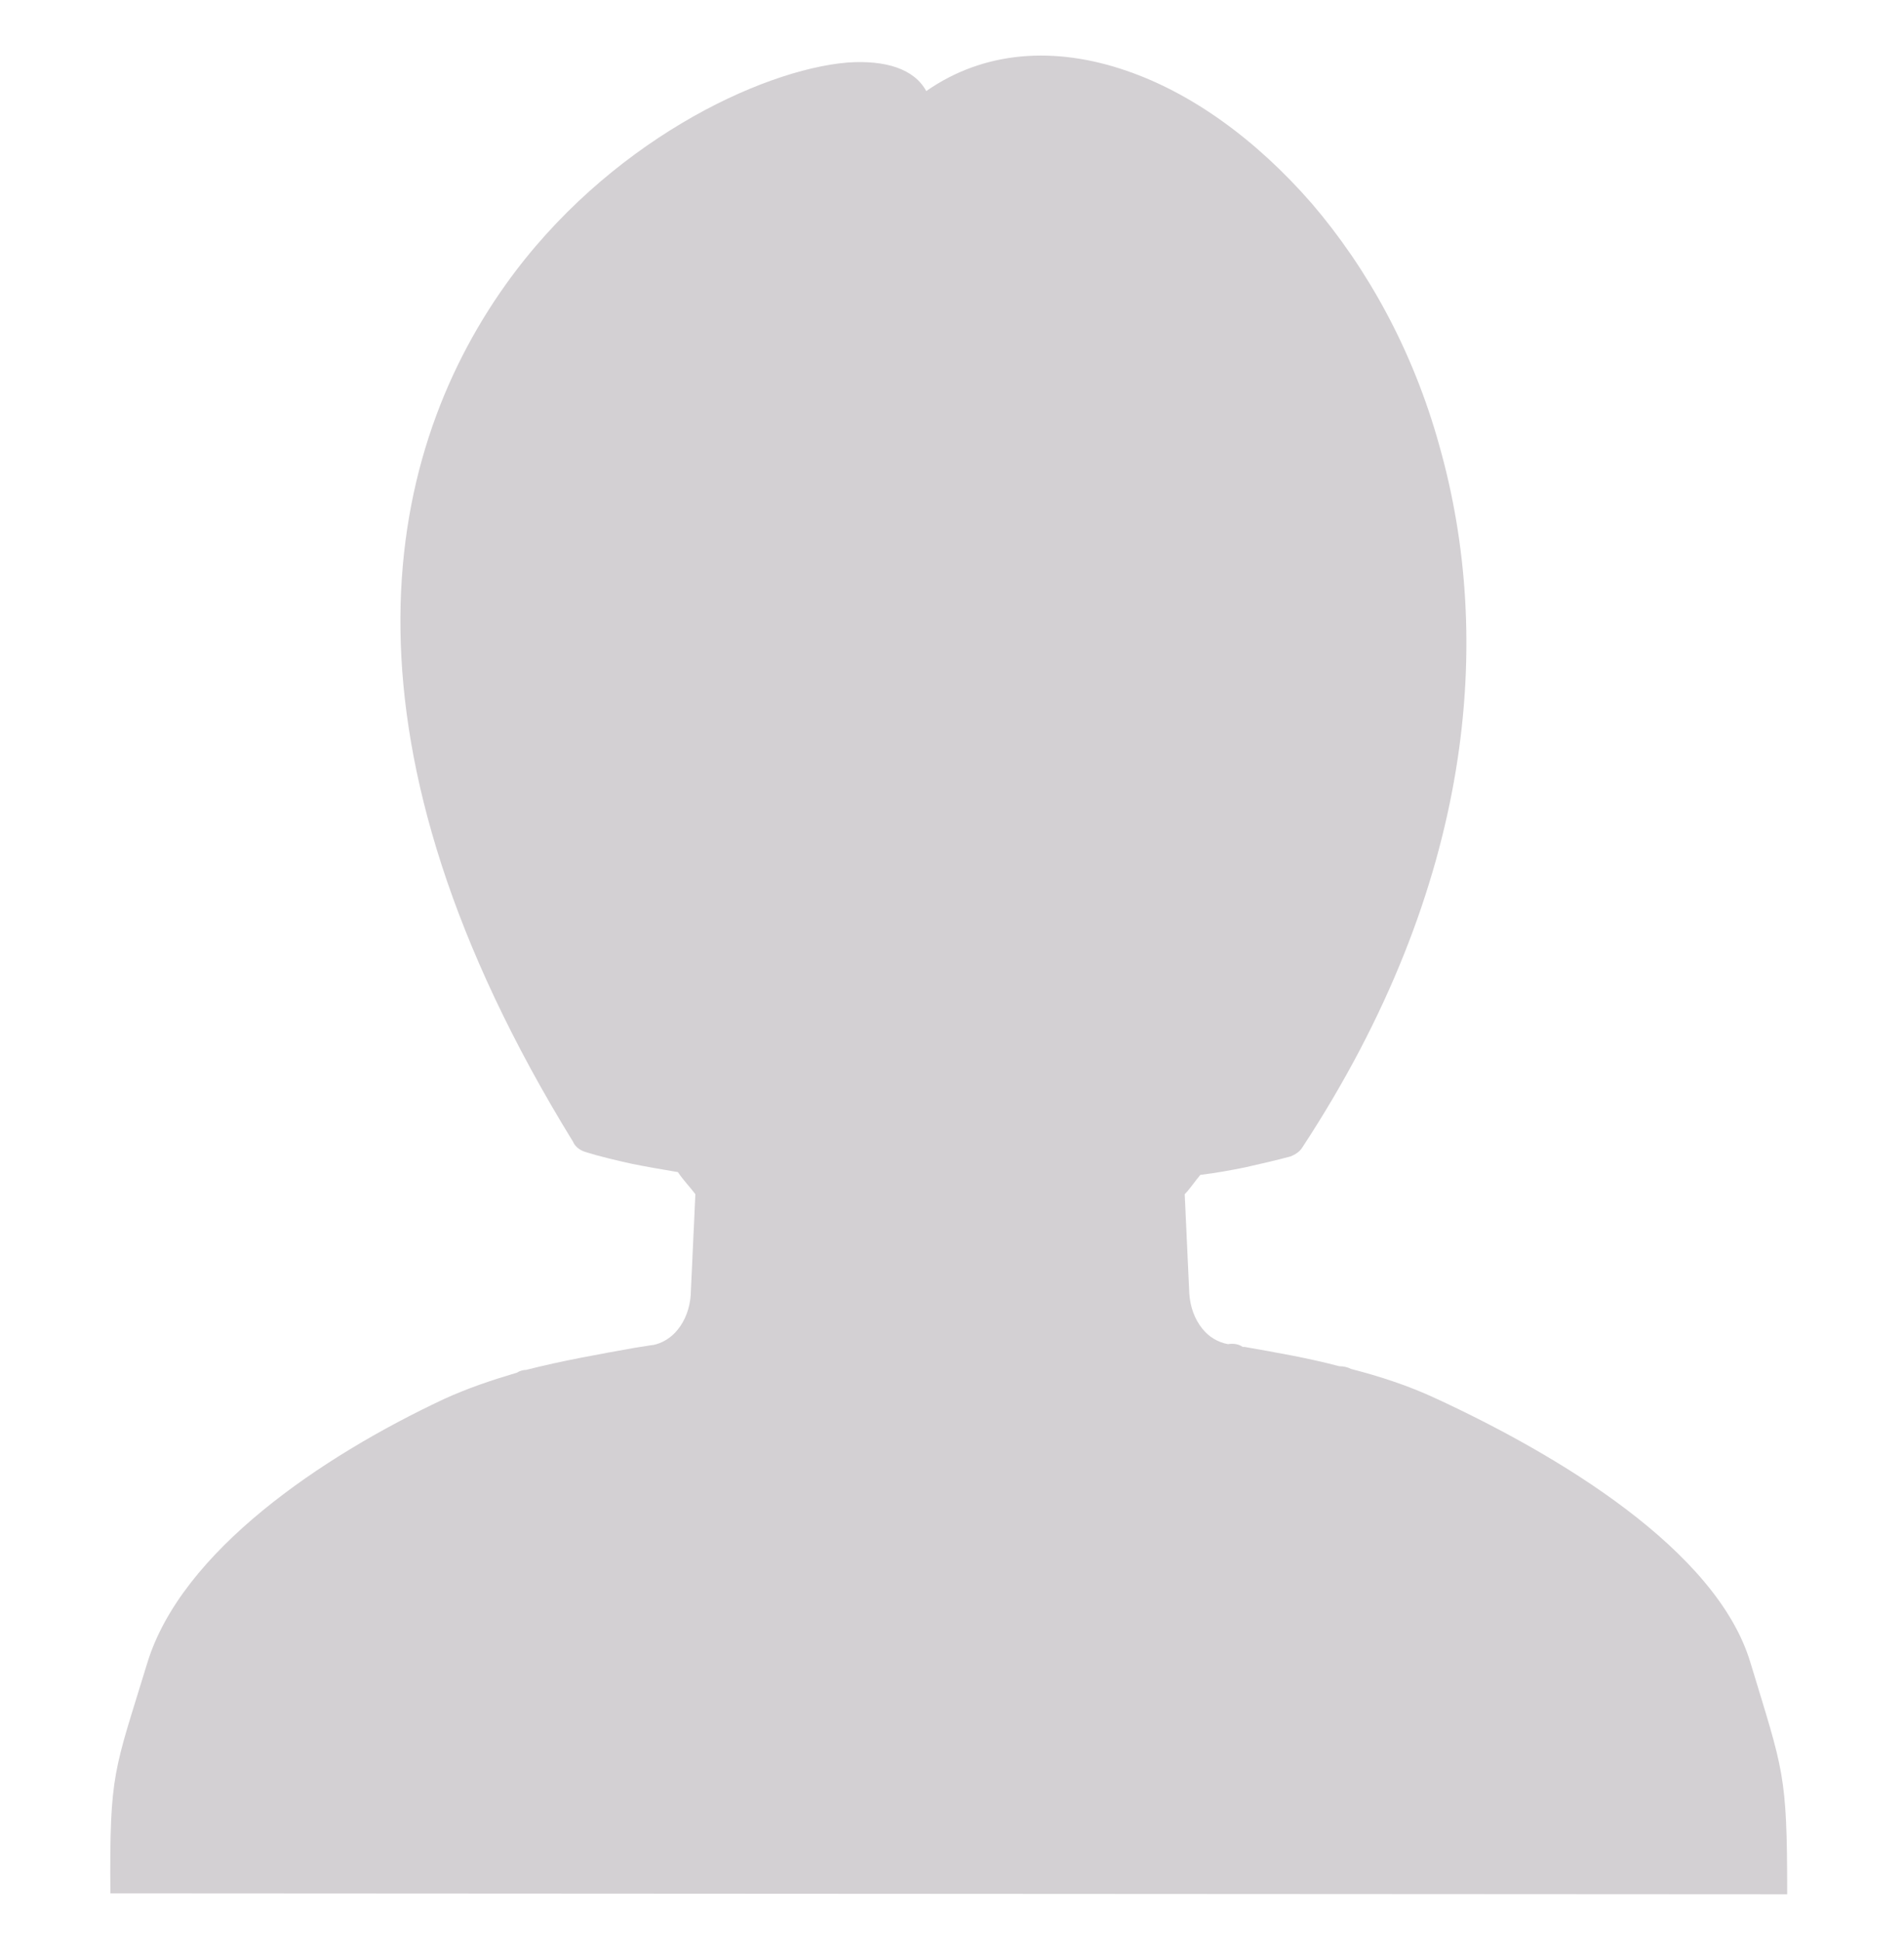 <?xml version="1.0" encoding="utf-8"?>
<!-- Generator: Adobe Illustrator 22.0.1, SVG Export Plug-In . SVG Version: 6.00 Build 0)  -->
<svg version="1.1" id="Calque_1" xmlns="http://www.w3.org/2000/svg" xmlns:xlink="http://www.w3.org/1999/xlink" x="0px" y="0px"
	 viewBox="0 0 207 211" style="enable-background:new 0 0 207 211;" xml:space="preserve">
<style type="text/css">
	.st0{fill-rule:evenodd;clip-rule:evenodd;fill:#D3D0D3;}
</style>
<g>
	<path class="st0" d="M12,205.8c-0.1-13.2,0.4-13.2,4-25h0c3.7-12.2,19-22.5,32.2-28.7c2.6-1.2,5.3-2.1,8-2.9c0.3-0.2,0.7-0.3,1-0.3
		c3.9-1,7.9-1.7,11.8-2.4l1.9-0.3l0.1,0c1-0.2,2-0.8,2.7-1.7c0.8-1,1.3-2.3,1.4-3.8l0-0.1l0.5-10.8c-0.6-0.8-1.3-1.5-1.9-2.4
		c-1.8-0.3-3.5-0.6-5-0.9c-1.8-0.4-3.5-0.8-5.1-1.3c-0.6-0.2-1.1-0.6-1.3-1.1c-26.6-43.2-21-74-7.3-93.2h0
		c5.5-7.7,12.4-13.5,19.1-17.5c6.7-4,13.3-6.2,18-6.6c4.2-0.3,7.3,0.7,8.6,3.1c6.3-4.4,14-4.9,21.8-2.2c7,2.4,14,7.4,20.1,14.4
		c6,7,11,15.9,13.9,26.4c5.9,20.9,3.8,47.7-14.9,76.2c-0.3,0.5-0.8,0.8-1.3,1l0,0c-1.5,0.4-3.2,0.8-5,1.2c-1.5,0.3-3.1,0.6-4.8,0.8
		c-0.6,0.7-1.1,1.5-1.7,2.1l0.5,10.8l0,0c0.1,1.5,0.6,2.8,1.4,3.8c0.7,0.9,1.7,1.5,2.8,1.7v0l0,0l0,0c0.6-0.1,1.2,0,1.6,0.3l0.2,0
		c3.4,0.6,6.9,1.2,10.3,2.1c0.5,0,0.9,0.1,1.3,0.3c3.1,0.8,6.2,1.8,9.2,3.2c13.2,6.1,30.5,16.4,34.2,28.7c3.6,11.9,4,12,4,25.2
		L12,205.8z"/>
</g>
</svg>
